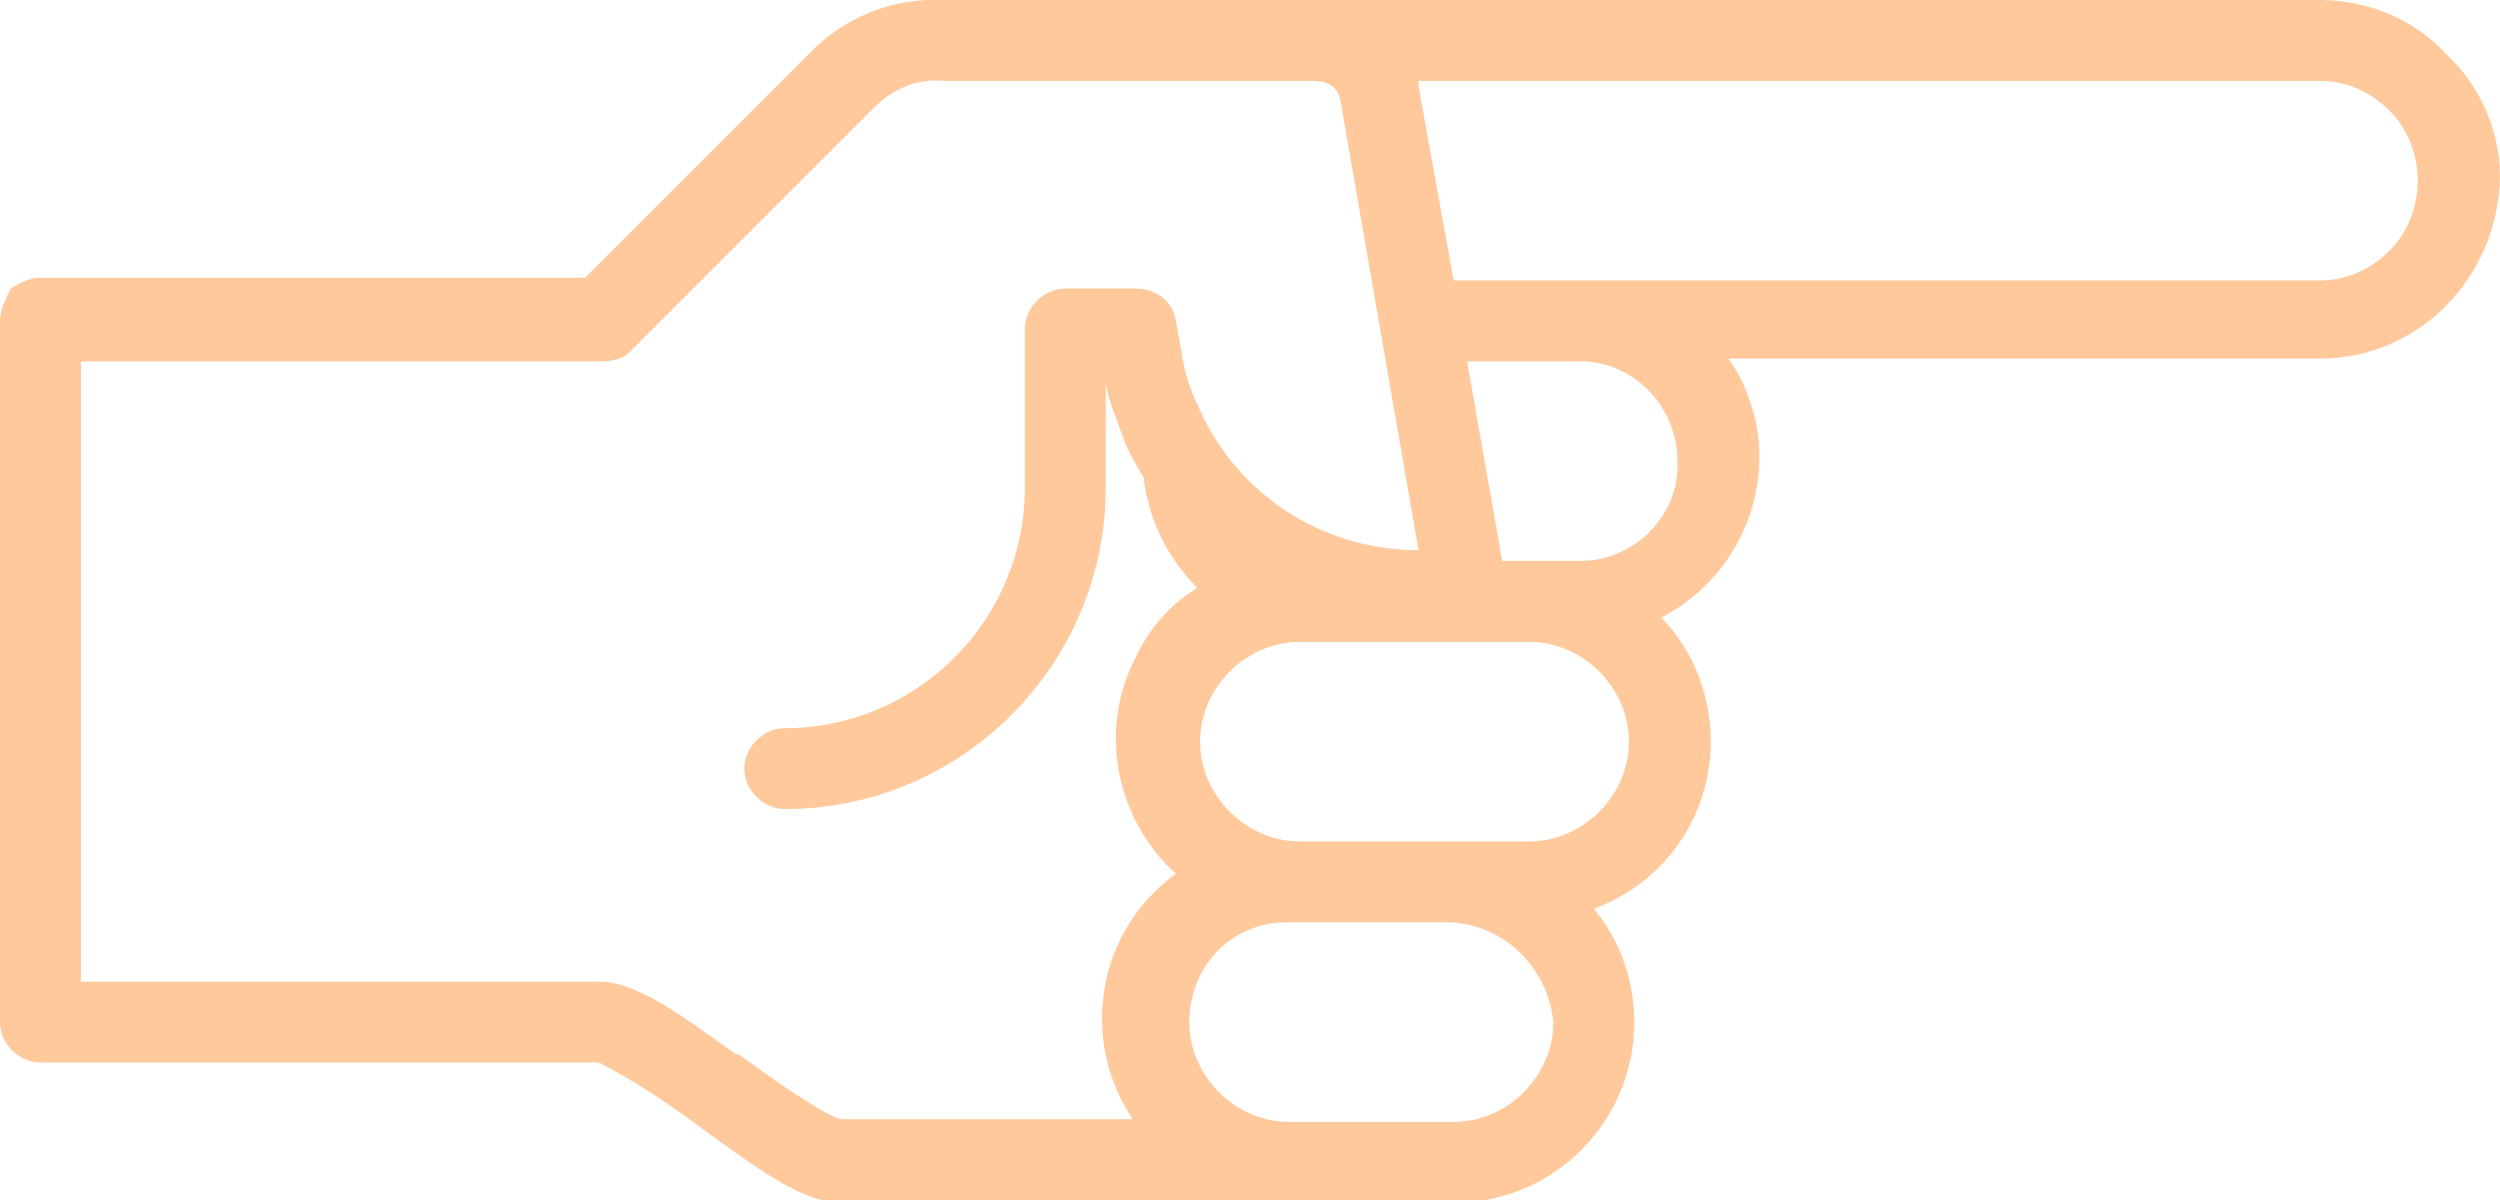 <?xml version="1.0" encoding="utf-8"?>
<!-- Generator: Adobe Illustrator 25.1.0, SVG Export Plug-In . SVG Version: 6.00 Build 0)  -->
<svg version="1.1" id="Layer_1" xmlns="http://www.w3.org/2000/svg" xmlns:xlink="http://www.w3.org/1999/xlink" x="0px" y="0px"
	 viewBox="0 0 92.7 44.5" style="enable-background:new 0 0 92.7 44.5;" xml:space="preserve">
<style type="text/css">
	.st0{fill:#FFC99B;}
</style>
<path class="st0" d="M90.7,2c-1.2-1.3-2.9-2-4.7-2H35.1c-1.8-0.1-3.5,0.5-4.8,1.7l-8.6,8.6H1.5c-0.4,0-0.8,0.2-1.1,0.4
	C0.2,11.1,0,11.5,0,11.9v26c0,0.8,0.7,1.5,1.5,1.5h20.7c1.2,0.6,2.4,1.4,3.5,2.2c2.2,1.6,4,3,5.5,3h22.7c3.7,0,6.7-3,6.7-6.7
	c0-1.5-0.5-3-1.5-4.2c3.5-1.3,5.2-5.1,3.9-8.6c-0.3-0.8-0.8-1.6-1.4-2.2c2.7-1.4,4.1-4.4,3.5-7.3c-0.2-0.8-0.5-1.6-1-2.3H86
	c3.7,0,6.6-3,6.7-6.7C92.7,4.9,92,3.2,90.7,2z M27.3,39.1c-2.1-1.5-3.7-2.7-5.1-2.7H3v-23h19.3c0.4,0,0.8-0.1,1-0.3L32.4,4
	C33.1,3.3,34,2.9,35,3h13.7c0.5,0,0.9,0.2,1,0.7l2.9,16.7l0,0c-3.6,0-6.8-2.1-8.2-5.4c-0.3-0.6-0.5-1.3-0.6-2l-0.2-1.1
	c-0.1-0.7-0.7-1.2-1.5-1.2h-2.6c-0.8,0-1.5,0.7-1.5,1.5v5.9c0,4.9-4,8.9-8.9,8.9c-0.8,0-1.5,0.7-1.5,1.5s0.7,1.5,1.5,1.5
	C35.7,30,41,24.6,41,18.1v-3.9c0.1,0.7,0.4,1.3,0.6,1.9c0.2,0.6,0.5,1.1,0.8,1.6c0.2,1.6,0.9,3,2,4.1c-1,0.6-1.8,1.5-2.3,2.6
	c-1.4,2.7-0.7,6,1.5,8c-2.9,2.1-3.6,6.1-1.6,9.1H31.2c-0.6-0.1-2.7-1.6-3.8-2.4H27.3z M47.7,34.2h6.1c2,0.1,3.6,1.7,3.8,3.7
	c0,2-1.7,3.7-3.7,3.7h-6.1c-2,0-3.7-1.7-3.7-3.7C44.1,35.8,45.7,34.2,47.7,34.2z M56.7,31.2h-8.5c-2,0-3.7-1.7-3.7-3.7
	s1.7-3.7,3.7-3.7h8.5c2,0,3.7,1.7,3.7,3.7S58.7,31.2,56.7,31.2L56.7,31.2z M58.6,20.8h-2.9l-1.3-7.4h4.2c2,0,3.6,1.7,3.6,3.7l0,0
	C62.3,19.1,60.6,20.8,58.6,20.8L58.6,20.8L58.6,20.8z M53.9,10.4l-1.3-7.2c0-0.1,0-0.1,0-0.2H86c1,0,1.9,0.4,2.6,1.1
	c1.4,1.4,1.4,3.8,0,5.2C87.9,10,87,10.4,86,10.4H53.9z"/>
</svg>
